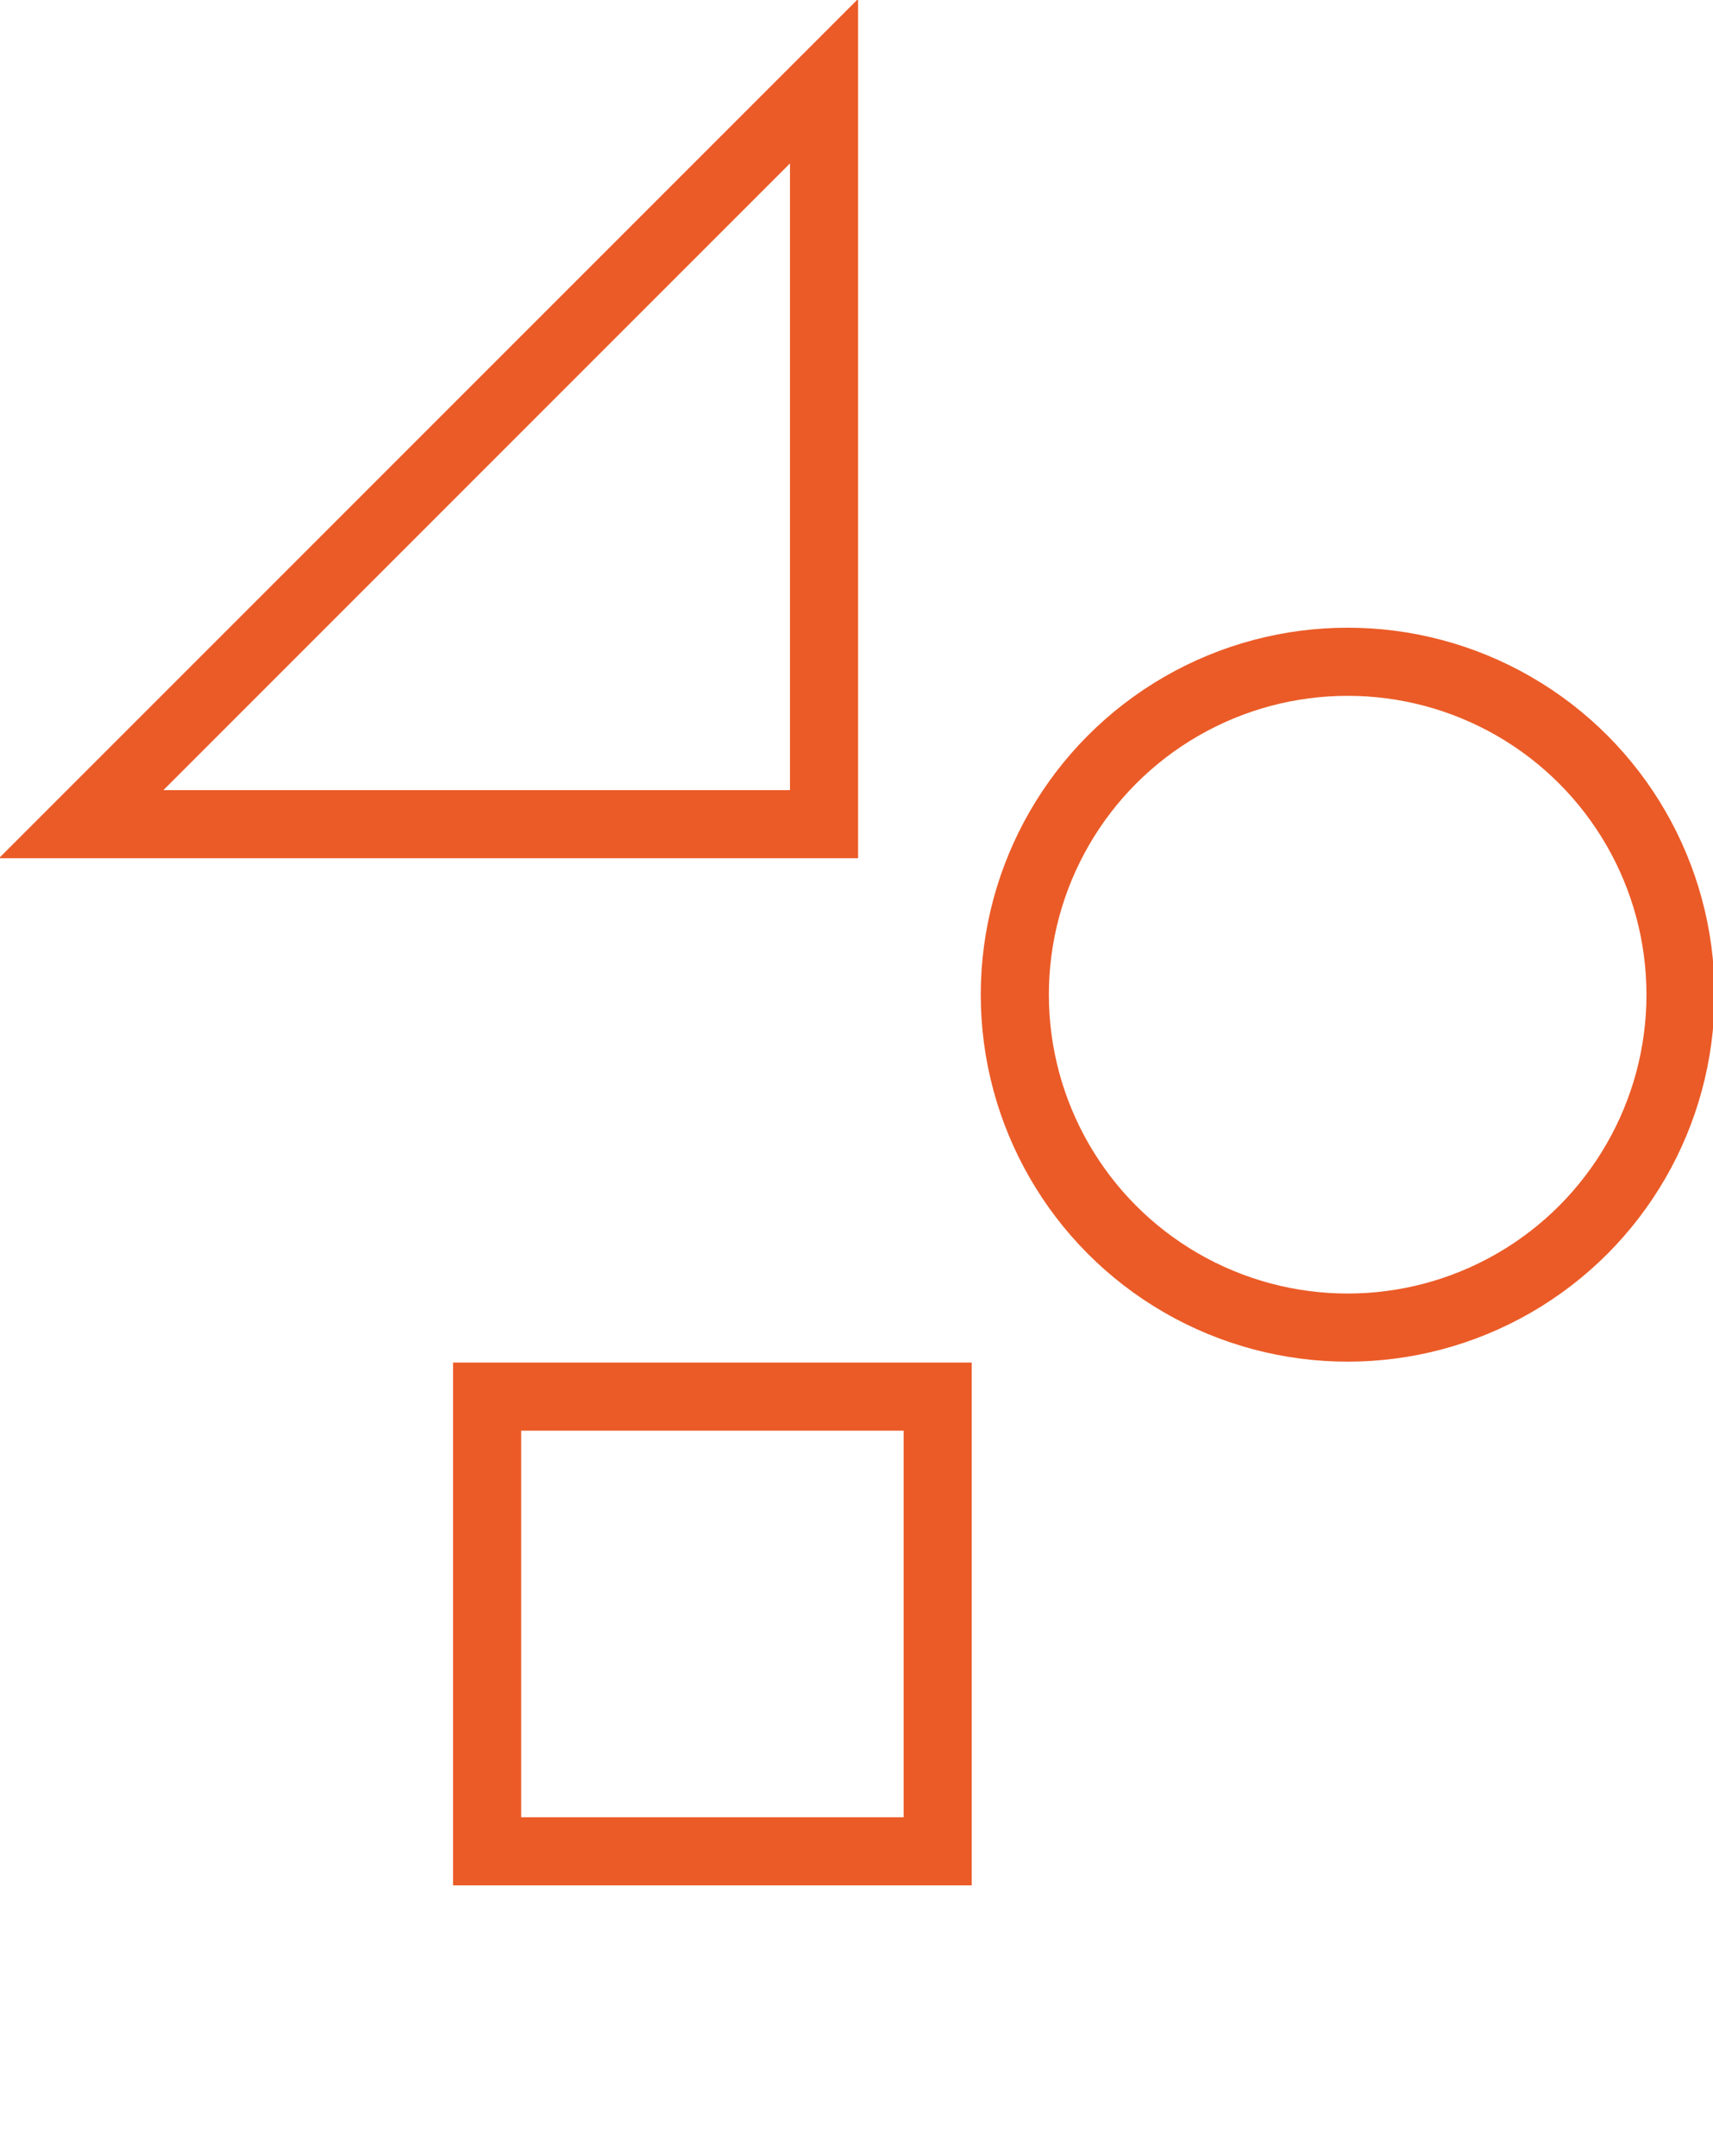 <?xml version="1.0" encoding="utf-8"?>
<!-- Generator: Adobe Illustrator 25.2.3, SVG Export Plug-In . SVG Version: 6.00 Build 0)  -->
<svg version="1.1" id="Layer_1" xmlns="http://www.w3.org/2000/svg" xmlns:xlink="http://www.w3.org/1999/xlink" x="0px" y="0px"
	 viewBox="0 0 42.2 53.1" style="enable-background:new 0 0 42.2 53.1;" xml:space="preserve">
<style type="text/css">
	.st0{fill:none;stroke:#EB5B27;stroke-width:1.678;}
</style>
<g>
	<polygon class="st0" points="20.3,20.3 20.3,2 2,20.3 	"/>
	<ellipse class="st0" cx="33.2" cy="24.5" rx="8.2" ry="8.2"/>
	<rect x="12" y="34.4" class="st0" width="11.1" height="11.2"/>
</g>
</svg>
